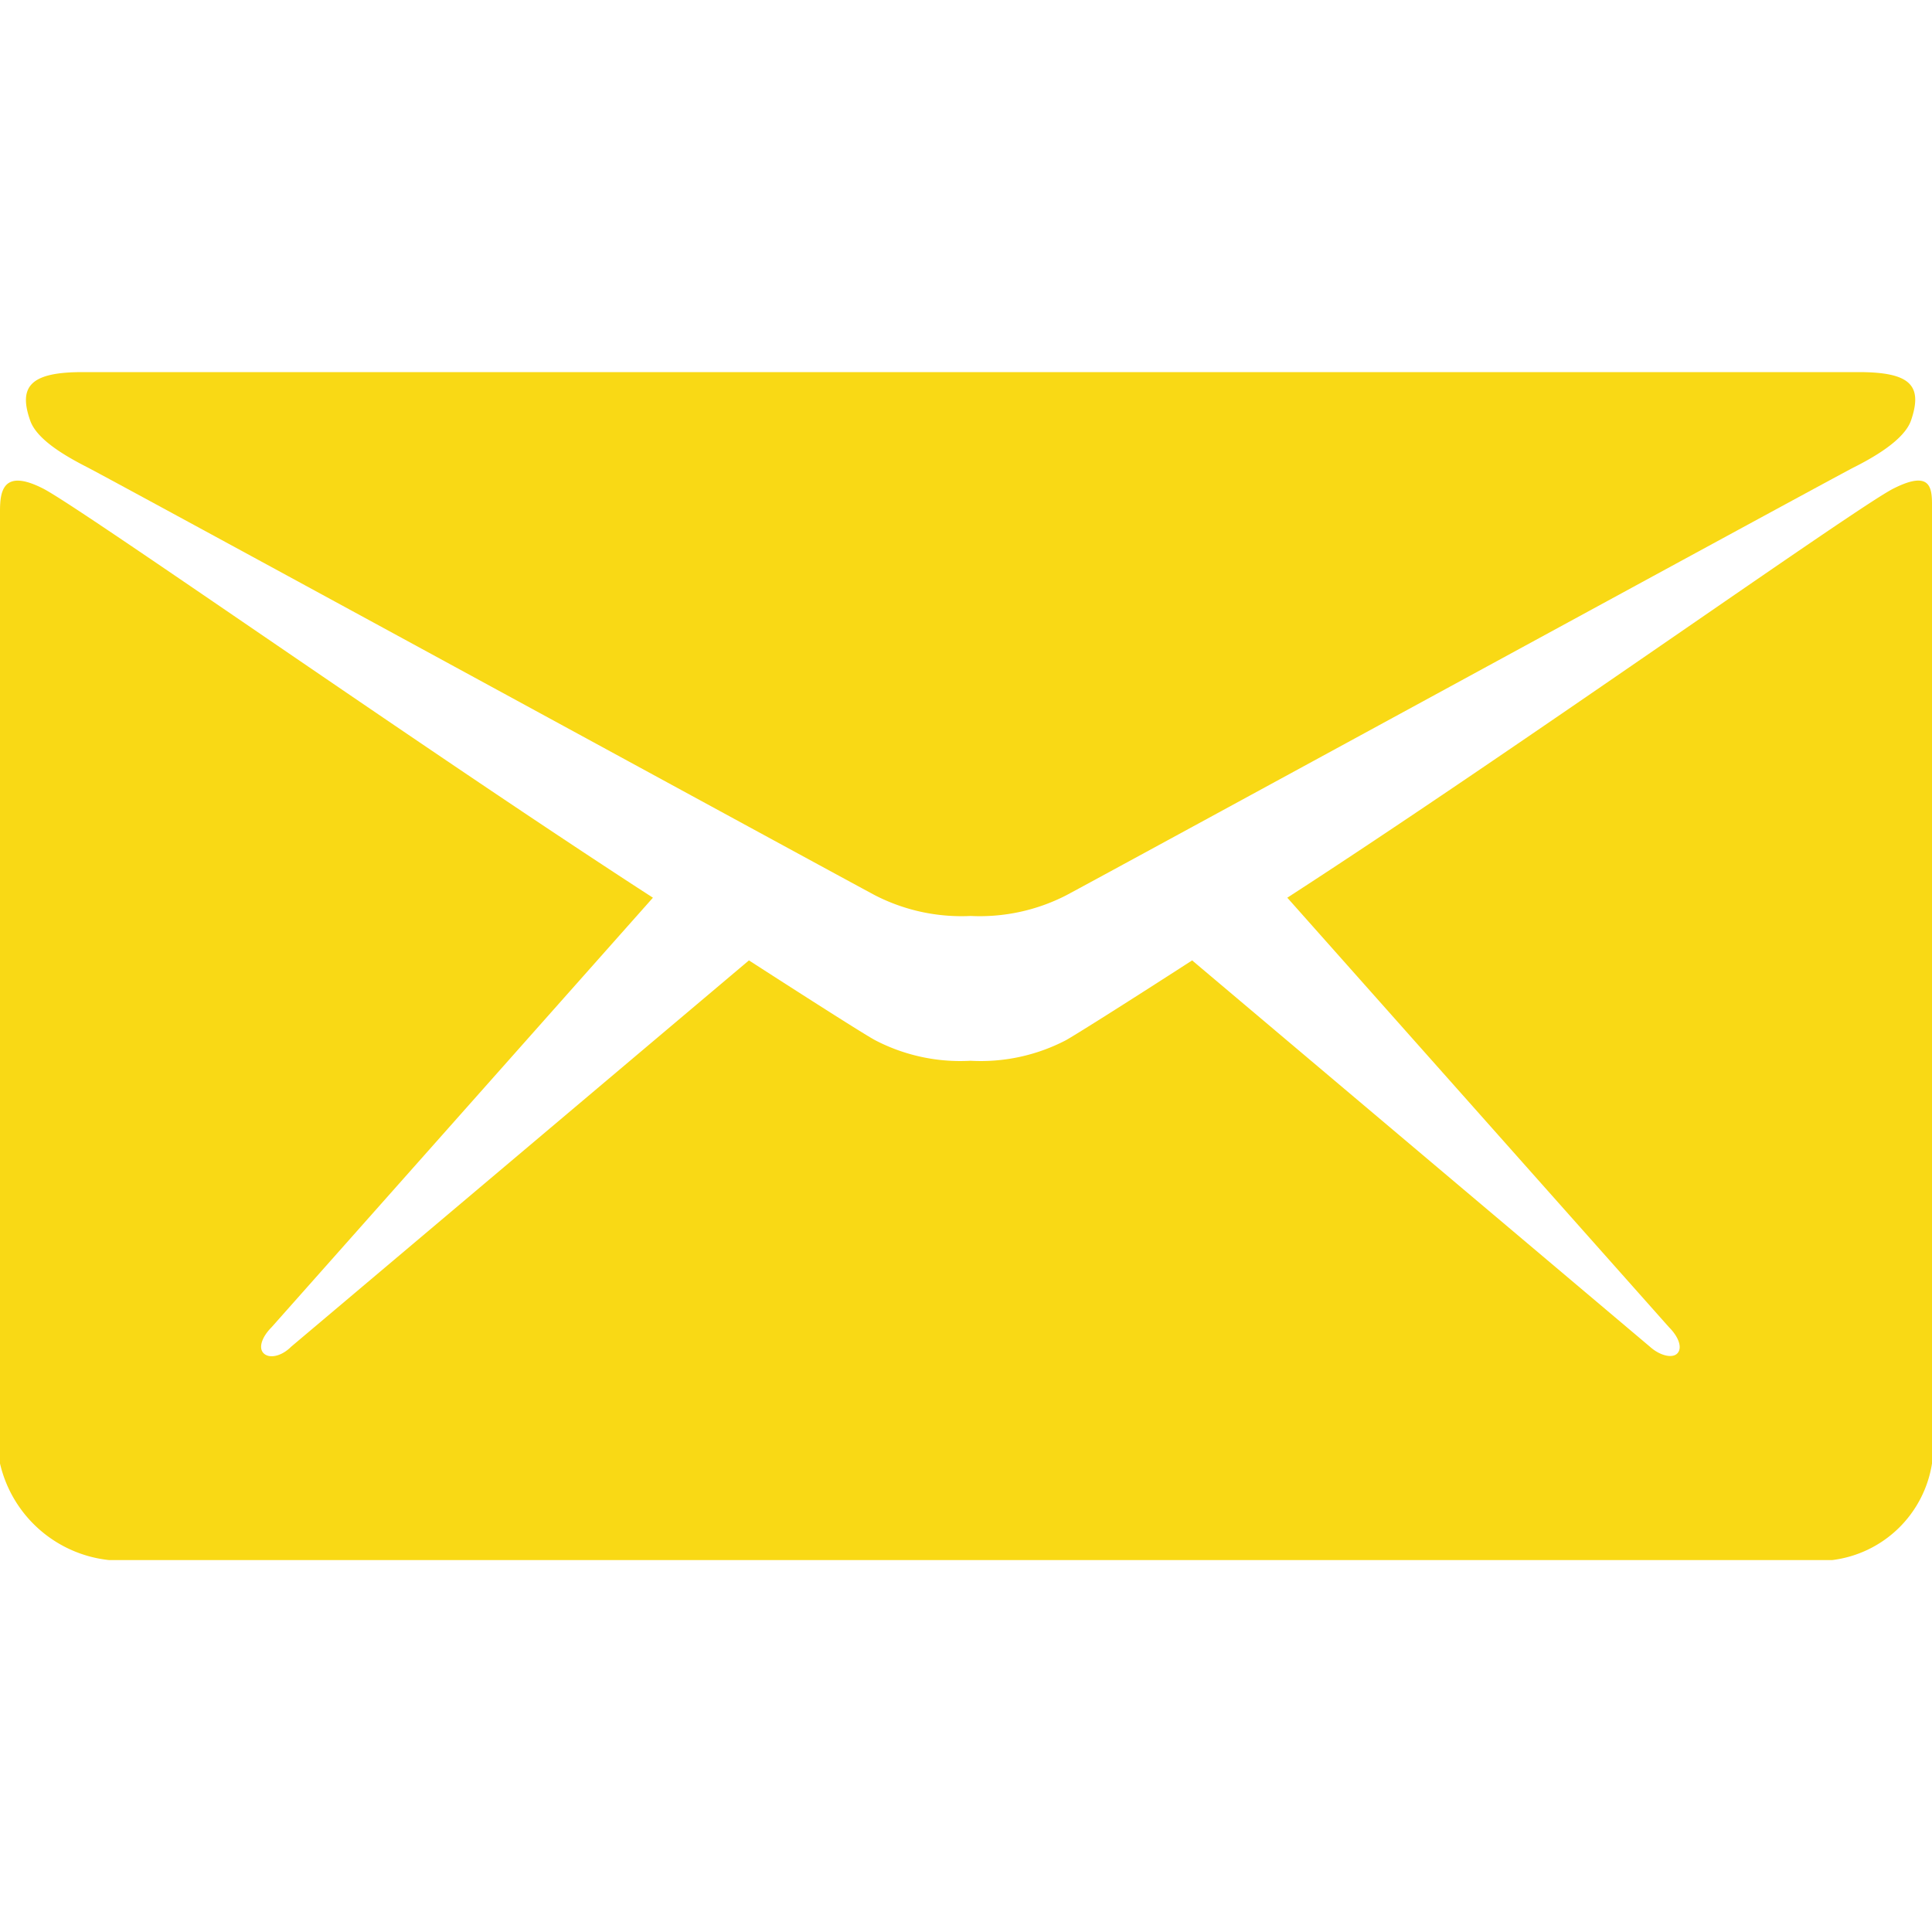 <svg xmlns="http://www.w3.org/2000/svg" xmlns:xlink="http://www.w3.org/1999/xlink" width="20" height="20" viewBox="0 0 20 20">
  <defs>
    <clipPath id="clip-path">
      <rect id="Retângulo_38" data-name="Retângulo 38" width="20" height="20" transform="translate(1227 3045)" fill="#f9d915"/>
    </clipPath>
  </defs>
  <g id="Grupo_de_máscara_25" data-name="Grupo de máscara 25" transform="translate(-1227 -3045)" clip-path="url(#clip-path)">
    <g id="_211660_email_icon_2_" data-name="211660_email_icon (2)" transform="translate(1224.692 3042.693)">
      <path id="Caminho_57" data-name="Caminho 57" d="M3.221,7.149c.529.279,7.875,4.284,8.149,4.428a1.96,1.96,0,0,0,.986.212,1.96,1.96,0,0,0,.986-.212c.274-.144,7.62-4.149,8.149-4.428.2-.1.529-.284.6-.49.125-.365-.01-.5-.543-.5H3.163c-.534,0-.668.144-.543.5C2.692,6.87,3.024,7.048,3.221,7.149Z" fill="#f9d915"/>
      <path id="Caminho_58" data-name="Caminho 58" d="M21.908,7.365c-.394.2-3.933,2.721-6.274,4.235l3.952,4.447c.1.1.139.212.087.269s-.183.024-.284-.067l-4.74-4c-.716.462-1.221.779-1.308.827a1.909,1.909,0,0,1-.986.212,1.909,1.909,0,0,1-.986-.212c-.091-.048-.591-.365-1.308-.827l-4.74,4c-.1.1-.226.125-.284.067s-.014-.173.082-.269L9.067,11.6C6.726,10.086,3.149,7.567,2.755,7.365c-.423-.216-.447.038-.447.236v9.856a1.3,1.3,0,0,0,1.13,1H21.274a1.194,1.194,0,0,0,1.034-1V7.6C22.307,7.4,22.336,7.149,21.908,7.365Z" fill="#f9d915"/>
    </g>
  </g>
</svg>
